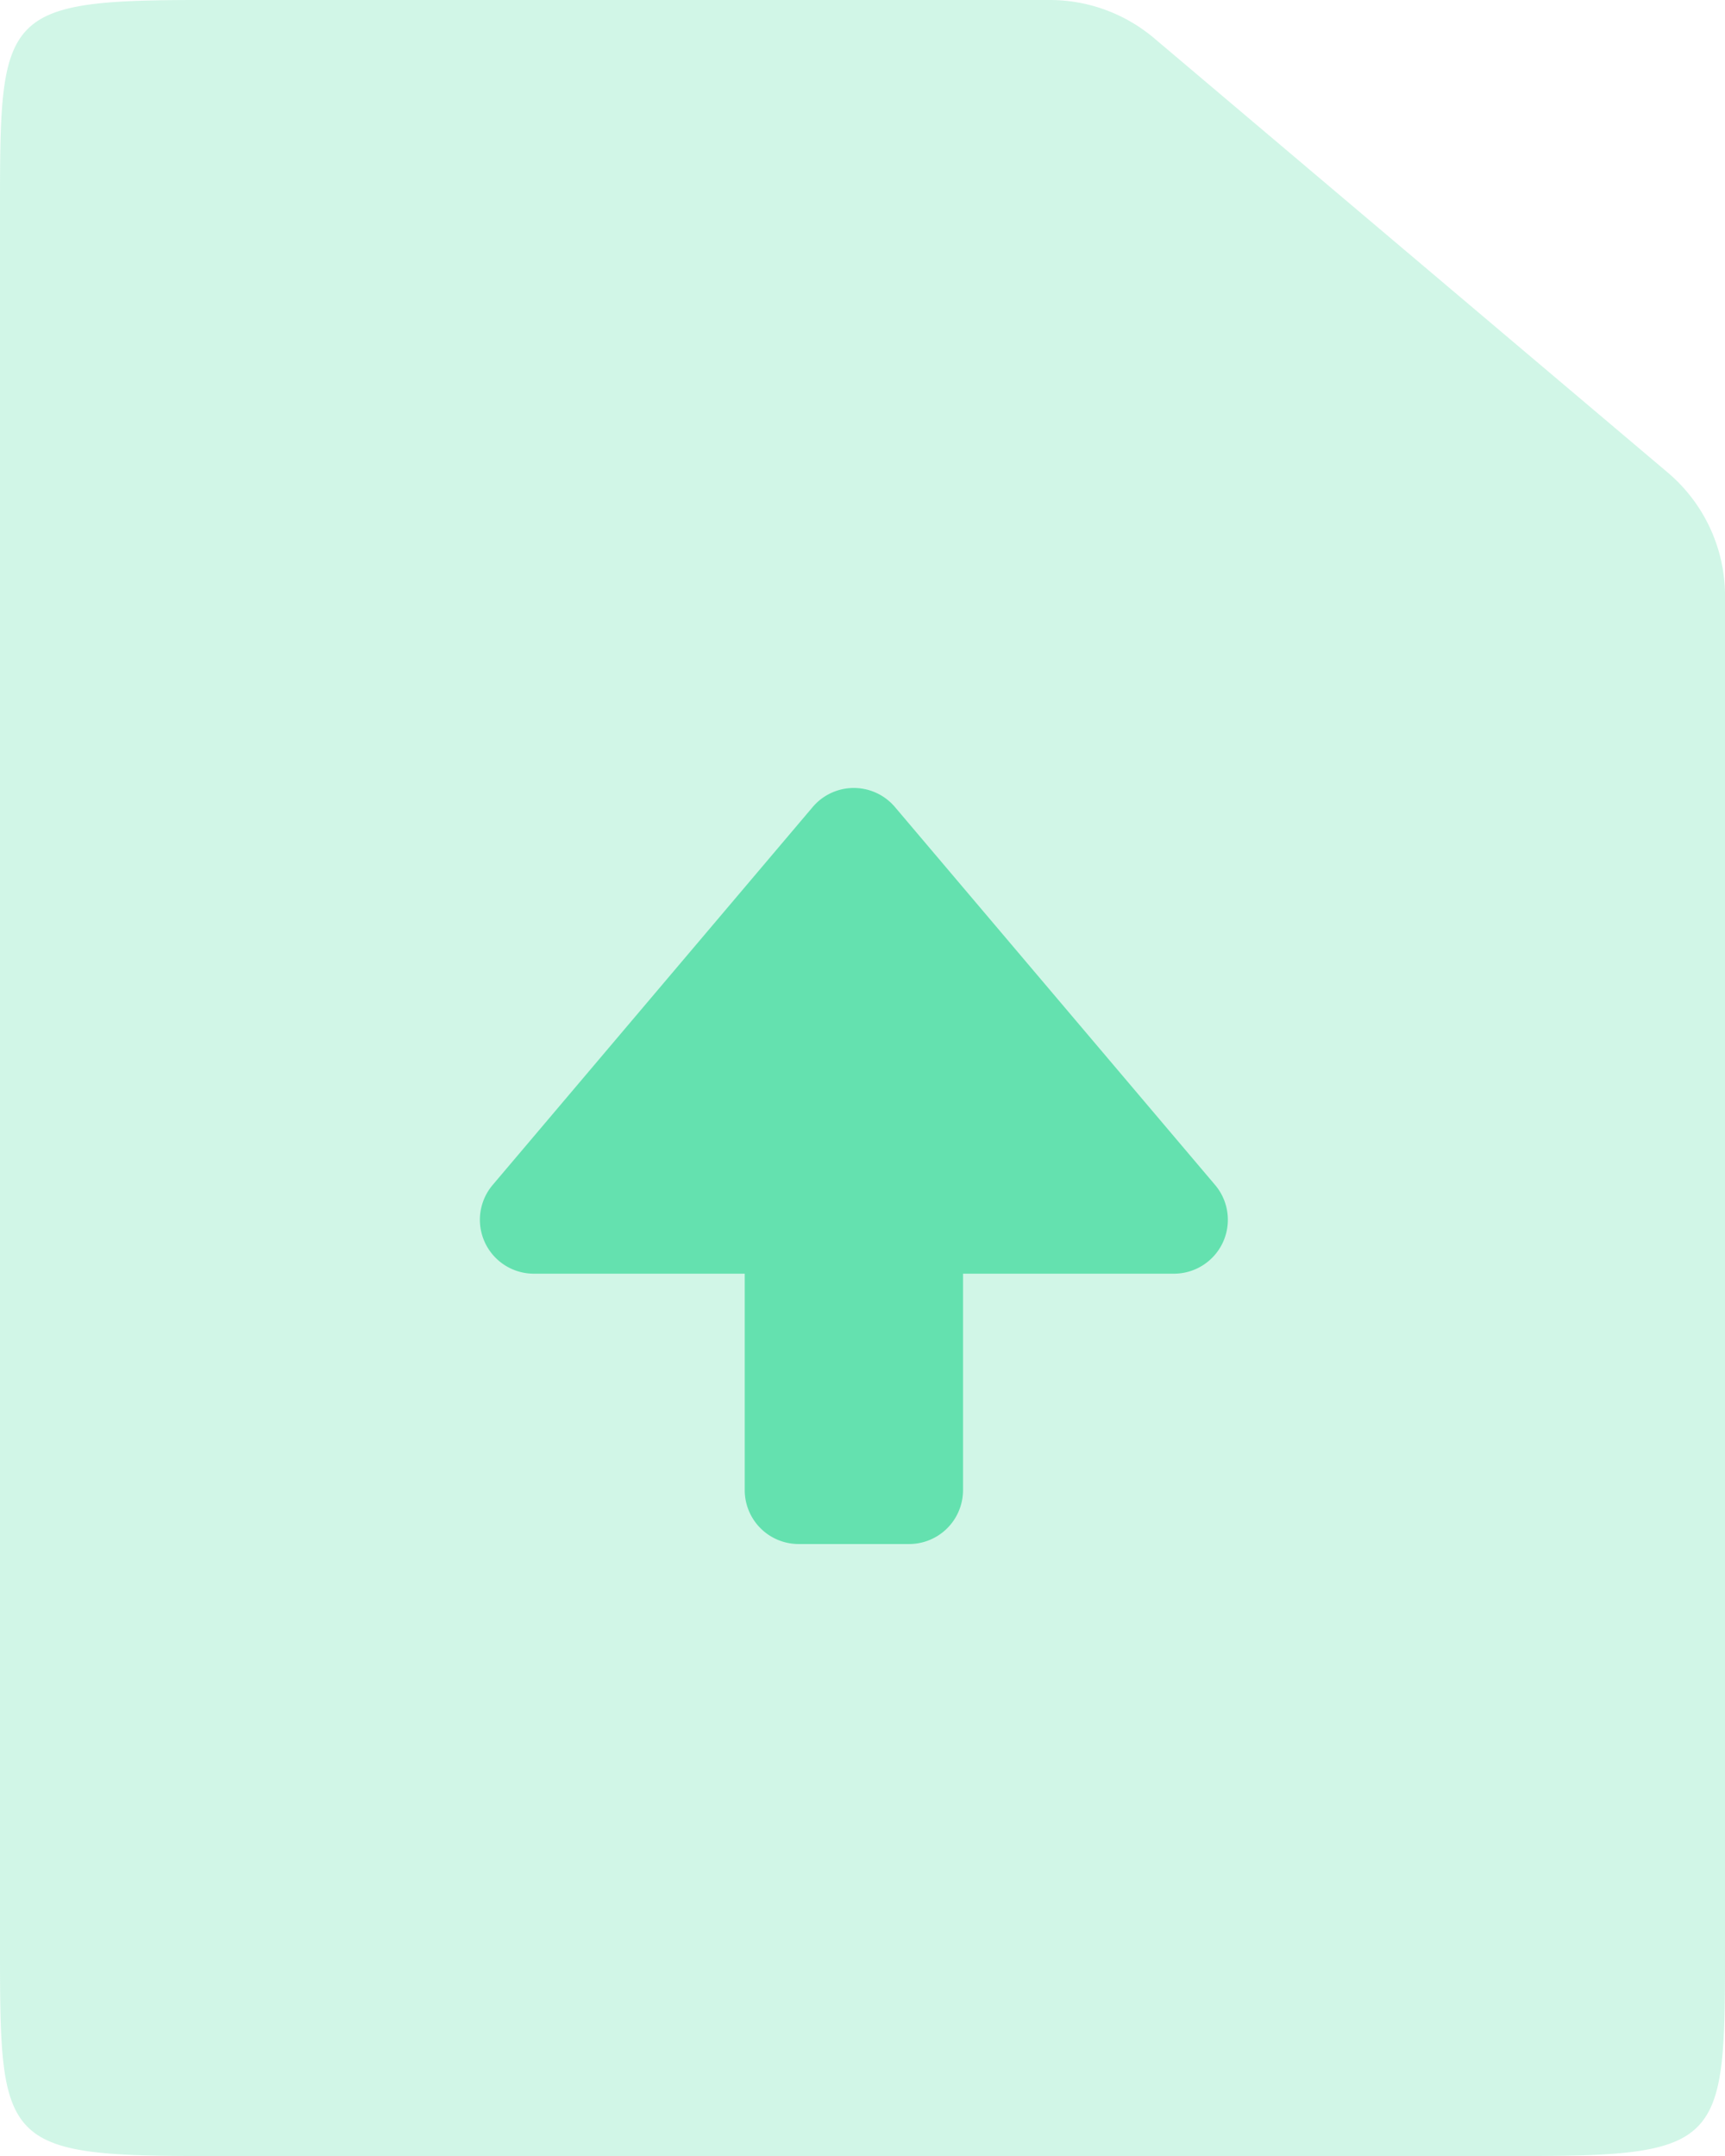 <svg xmlns="http://www.w3.org/2000/svg" width="44.806" height="56.008" viewBox="0 0 44.806 56.008"><g id="Send" transform="translate(-4 -2)"><path id="Pfad_148" data-name="Pfad 148" d="M9.2,2H31.266a4.2,4.2,0,0,1,2.713.993l13.34,11.283a4.2,4.2,0,0,1,1.488,3.207V52.64c0,5.014-.057,5.368-5.2,5.368H9.2c-5.143,0-5.2-.353-5.2-5.368V7.367C4,2.353,4.057,2,9.2,2Z" fill="#64e1af" opacity="0.3"></path><path id="Pfad_149" data-name="Pfad 149" d="M9.852,21.927H15.33V27.55a1.4,1.4,0,0,0,1.4,1.4H19.6a1.4,1.4,0,0,0,1.4-1.4V21.927h5.479a1.4,1.4,0,0,0,1.068-2.305L19.232,9.805a1.4,1.4,0,0,0-1.973-.164,1.427,1.427,0,0,0-.164.164L8.783,19.622a1.4,1.4,0,0,0,1.069,2.305Z" transform="translate(8.014 13.16)" fill="#64e1af" fill-rule="evenodd"></path></g></svg>